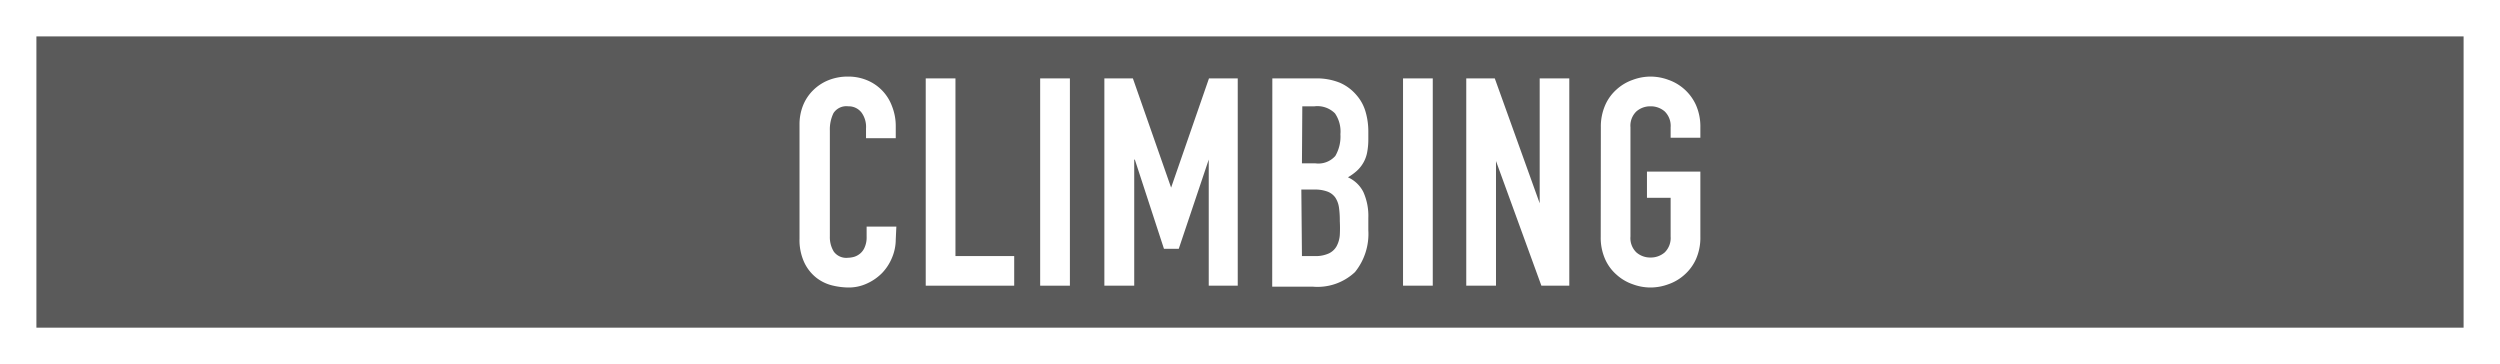 <svg xmlns="http://www.w3.org/2000/svg" viewBox="0 0 206 30"><rect x="0" y="0" width="206" height="30" fill="#808080" stroke="none"/><defs><style>.cls-1{opacity:0.3;}.cls-2{fill:#fff;}</style></defs><title>btn_CLIMBING</title><g id="レイヤー_2" data-name="レイヤー 2"><g id="button"><rect class="cls-1" width="206" height="30"/><path class="cls-2" d="M73.81,19.73a3.88,3.88,0,0,1-.31,1.51,4,4,0,0,1-.82,1.26,4.12,4.12,0,0,1-1.24.86,3.55,3.55,0,0,1-1.52.33,5.84,5.84,0,0,1-1.42-.19,3.44,3.44,0,0,1-1.29-.66,3.51,3.51,0,0,1-.95-1.24,4.41,4.41,0,0,1-.38-1.94V10.25a4.2,4.2,0,0,1,.29-1.56A3.67,3.67,0,0,1,67,7.44a3.79,3.79,0,0,1,1.26-.83,4.25,4.25,0,0,1,1.62-.3,4,4,0,0,1,1.56.3A3.68,3.68,0,0,1,73.5,8.75a4.39,4.39,0,0,1,.31,1.64v1H71.36v-.81A2,2,0,0,0,71,9.29a1.33,1.33,0,0,0-1.11-.53,1.26,1.26,0,0,0-1.21.56,3.06,3.06,0,0,0-.3,1.43v8.74a2.26,2.26,0,0,0,.33,1.25,1.27,1.27,0,0,0,1.16.5,2.06,2.06,0,0,0,.52-.08,1.46,1.46,0,0,0,.5-.28,1.32,1.32,0,0,0,.37-.53,2,2,0,0,0,.15-.84v-.84h2.45Z"/><path class="cls-2" d="M76.28,6.46h2.45V21.1h4.84v2.44H76.28Z"/><path class="cls-2" d="M85.71,6.46h2.45V23.54H85.71Z"/><path class="cls-2" d="M91,6.46h2.35l3.15,9h0l3.12-9h2.37V23.54H99.6V13.15h0L97.13,20.5H95.91l-2.4-7.35h-.05V23.54H91Z"/><path class="cls-2" d="M104.84,6.46h3.57a5.05,5.05,0,0,1,2,.36,3.76,3.76,0,0,1,1.35,1,3.59,3.59,0,0,1,.76,1.38,5.82,5.82,0,0,1,.23,1.62v.62a5.64,5.64,0,0,1-.11,1.18,2.73,2.73,0,0,1-.85,1.47,4.43,4.43,0,0,1-.72.52,2.62,2.62,0,0,1,1.27,1.21,4.81,4.81,0,0,1,.41,2.15v1a5,5,0,0,1-1.1,3.45,4.5,4.5,0,0,1-3.49,1.2h-3.33Zm2.44,7h1.11a1.86,1.86,0,0,0,1.64-.61,3.16,3.16,0,0,0,.42-1.79A2.63,2.63,0,0,0,110,9.34a2.05,2.05,0,0,0-1.69-.58h-1Zm0,7.64h1.06a2.6,2.6,0,0,0,1.16-.22,1.43,1.43,0,0,0,.64-.6,2.31,2.31,0,0,0,.26-.91,10.37,10.37,0,0,0,0-1.15,7.42,7.42,0,0,0-.07-1.13,2,2,0,0,0-.3-.81,1.39,1.39,0,0,0-.64-.49,2.91,2.91,0,0,0-1.08-.17h-1.08Z"/><path class="cls-2" d="M115.61,6.46h2.45V23.54h-2.45Z"/><path class="cls-2" d="M120.82,6.46h2.35l3.7,10.29h0V6.46h2.44V23.54h-2.3l-3.74-10.27h0V23.54h-2.45Z"/><path class="cls-2" d="M131.91,10.49a4.39,4.39,0,0,1,.36-1.83,3.71,3.71,0,0,1,.95-1.3,3.85,3.85,0,0,1,1.32-.78A4.2,4.2,0,0,1,136,6.31a4.25,4.25,0,0,1,1.48.27,3.9,3.9,0,0,1,2.27,2.08,4.39,4.39,0,0,1,.36,1.83v.86h-2.45v-.86a1.66,1.66,0,0,0-.49-1.31A1.75,1.75,0,0,0,136,8.76a1.73,1.73,0,0,0-1.16.42,1.63,1.63,0,0,0-.49,1.31v9a1.63,1.63,0,0,0,.49,1.31,1.73,1.73,0,0,0,1.16.42,1.75,1.75,0,0,0,1.17-.42,1.66,1.66,0,0,0,.49-1.31V16.3h-1.95V14.14h4.4v5.37a4.35,4.35,0,0,1-.36,1.84,3.8,3.8,0,0,1-.95,1.29,3.85,3.85,0,0,1-1.32.78,4.25,4.25,0,0,1-1.48.27,4.2,4.2,0,0,1-1.47-.27,3.85,3.85,0,0,1-1.32-.78,3.67,3.67,0,0,1-.95-1.29,4.35,4.35,0,0,1-.36-1.84Z"/><path class="cls-2" d="M206,30H0V0H206ZM3,27H203V3H3Z"/></g></g></svg>